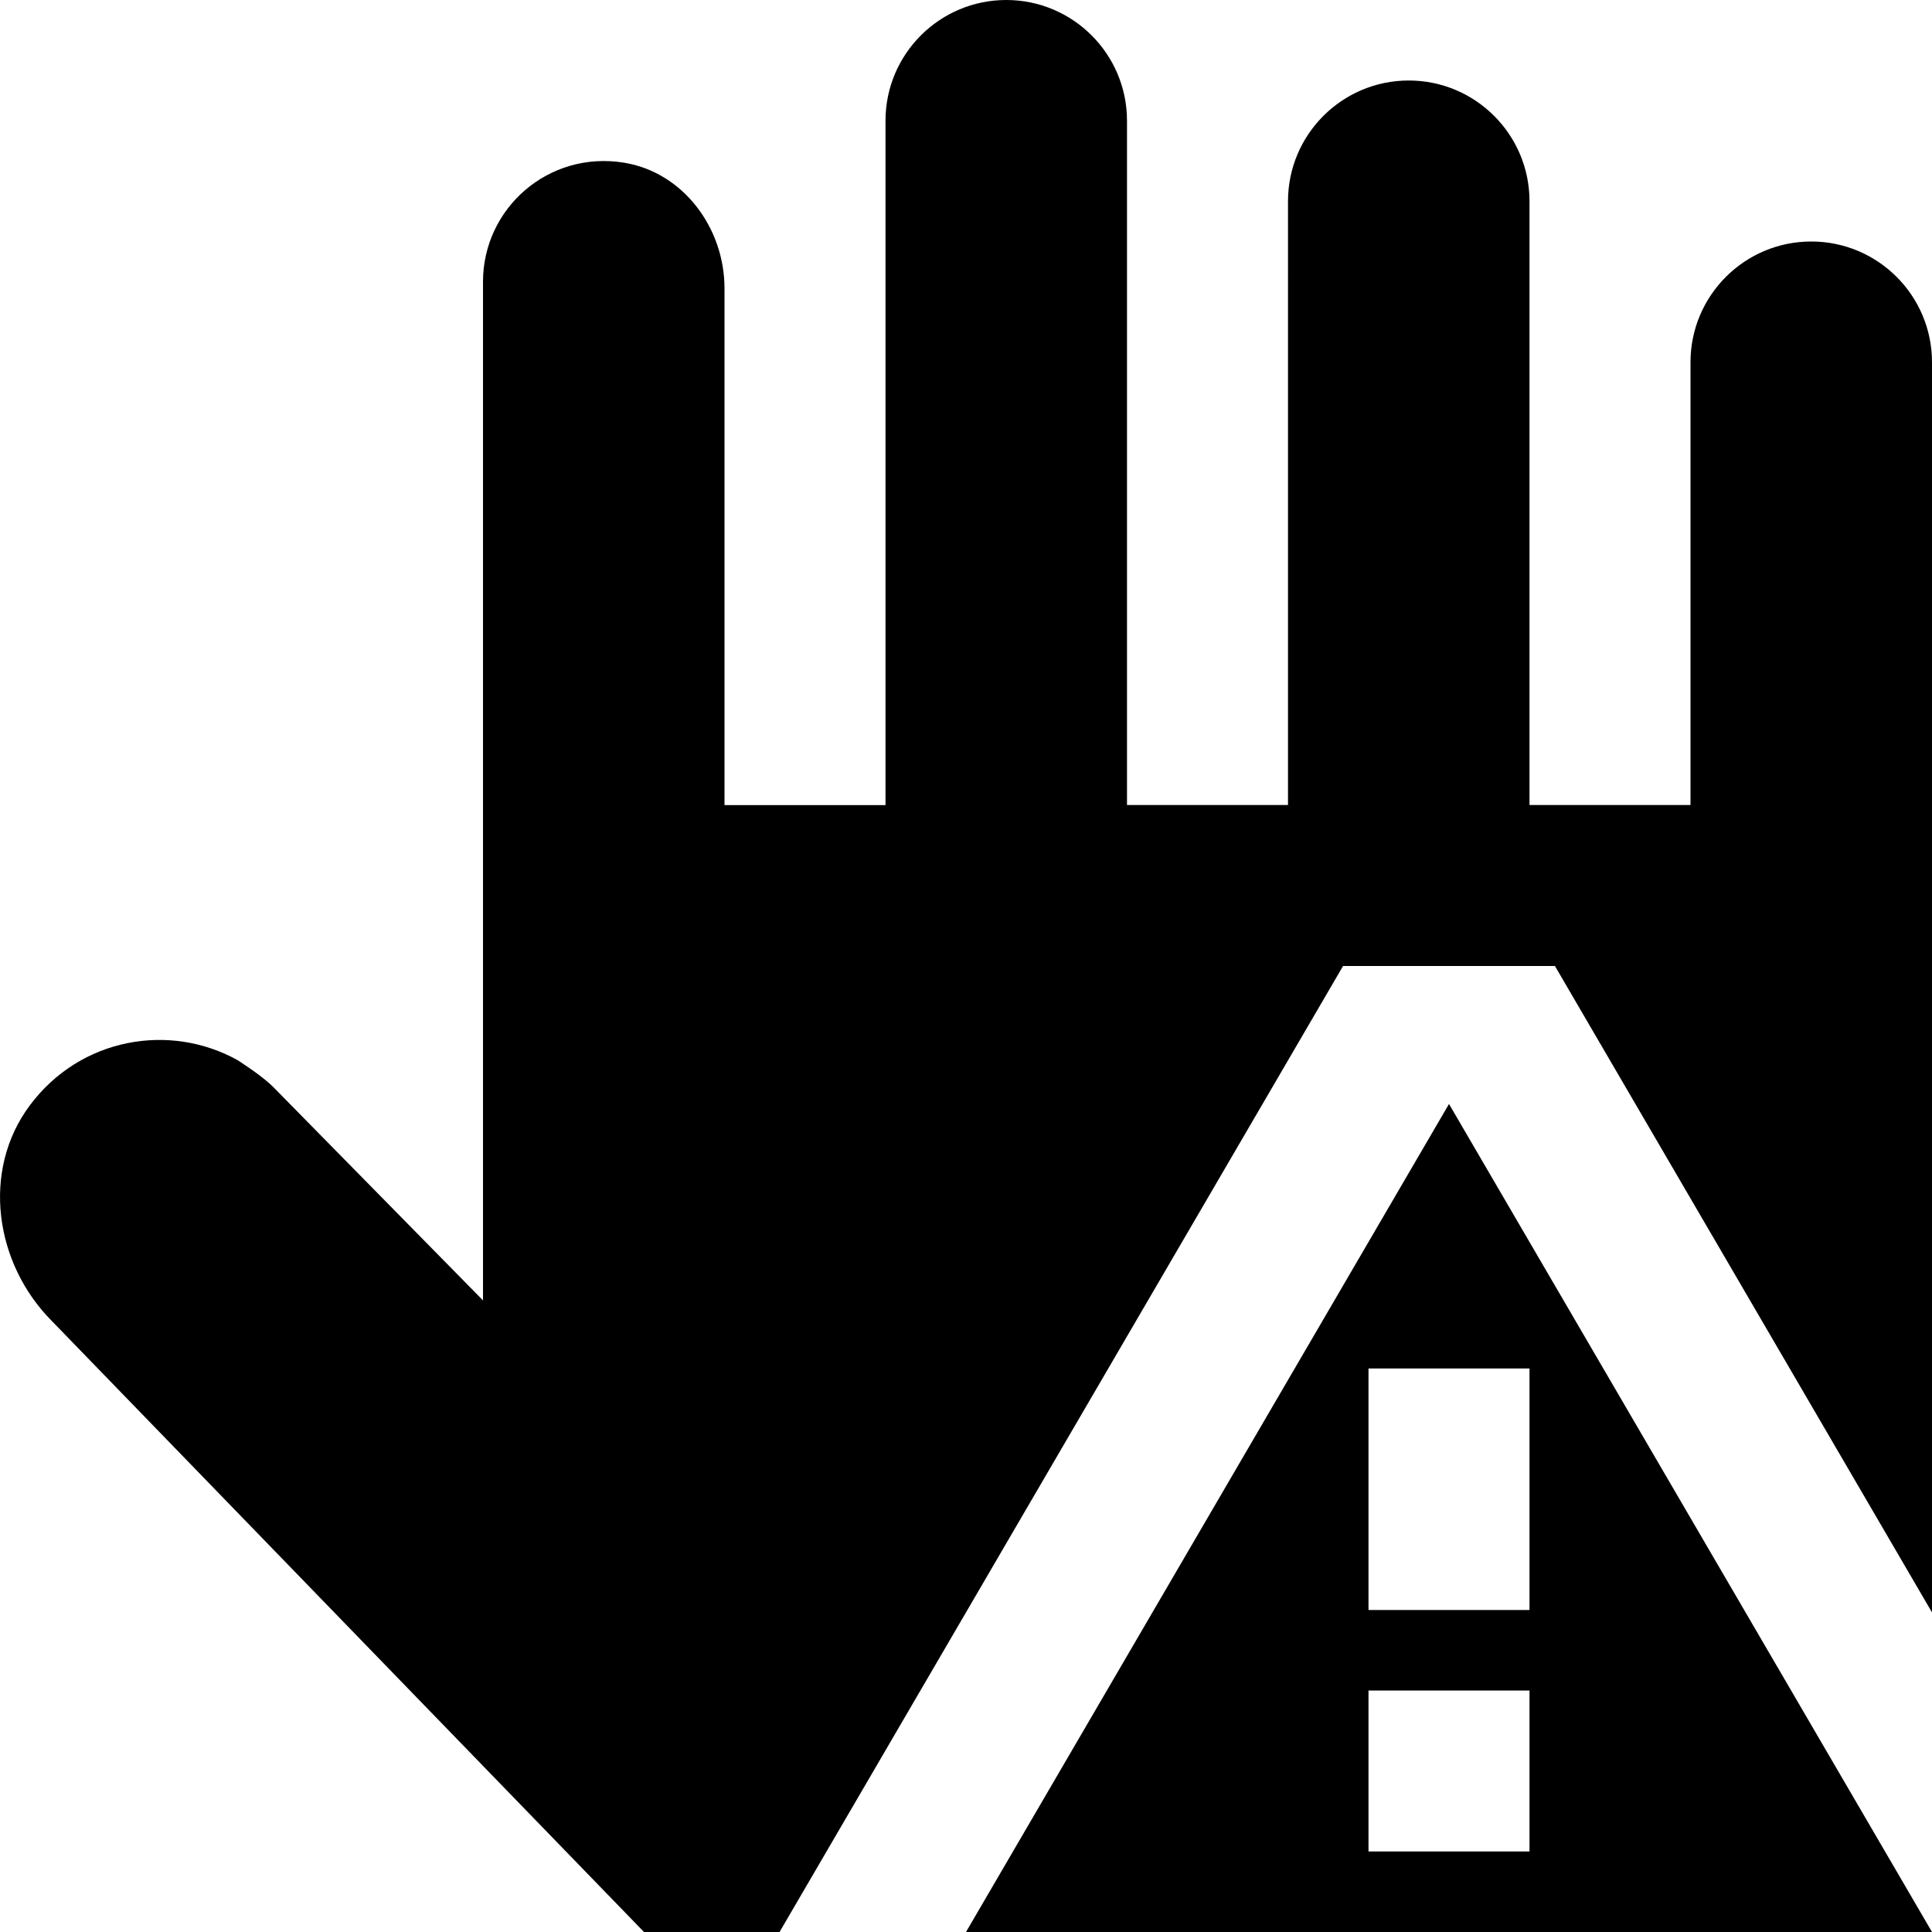 <?xml version="1.0" encoding="UTF-8"?>
<svg xmlns="http://www.w3.org/2000/svg" id="Layer_1" data-name="Layer 1" viewBox="0 0 24 24">
  <path d="m12,24h12l-6-10.286-6,10.286Zm7-1h-2v-2h2v2Zm0-3h-2v-3h2v3Zm5-15.5v15.53l-4.684-8.03h-2.632l-7,12h-1.684L.646,16.412c-.713-.715-.88-1.87-.276-2.68.63-.845,1.741-1.031,2.584-.561.201.131.353.245.441.333l2.605,2.65V3.5c0-.911.812-1.632,1.752-1.479.737.12,1.248.813,1.248,1.56v6.42h2V1.5c0-.828.672-1.5,1.5-1.5s1.5.672,1.5,1.5v8.5h2V2.5c0-.828.672-1.5,1.5-1.5s1.5.672,1.5,1.5v7.5h2v-5.5c0-.828.672-1.5,1.5-1.5s1.5.672,1.5,1.5Z"/>
</svg>

